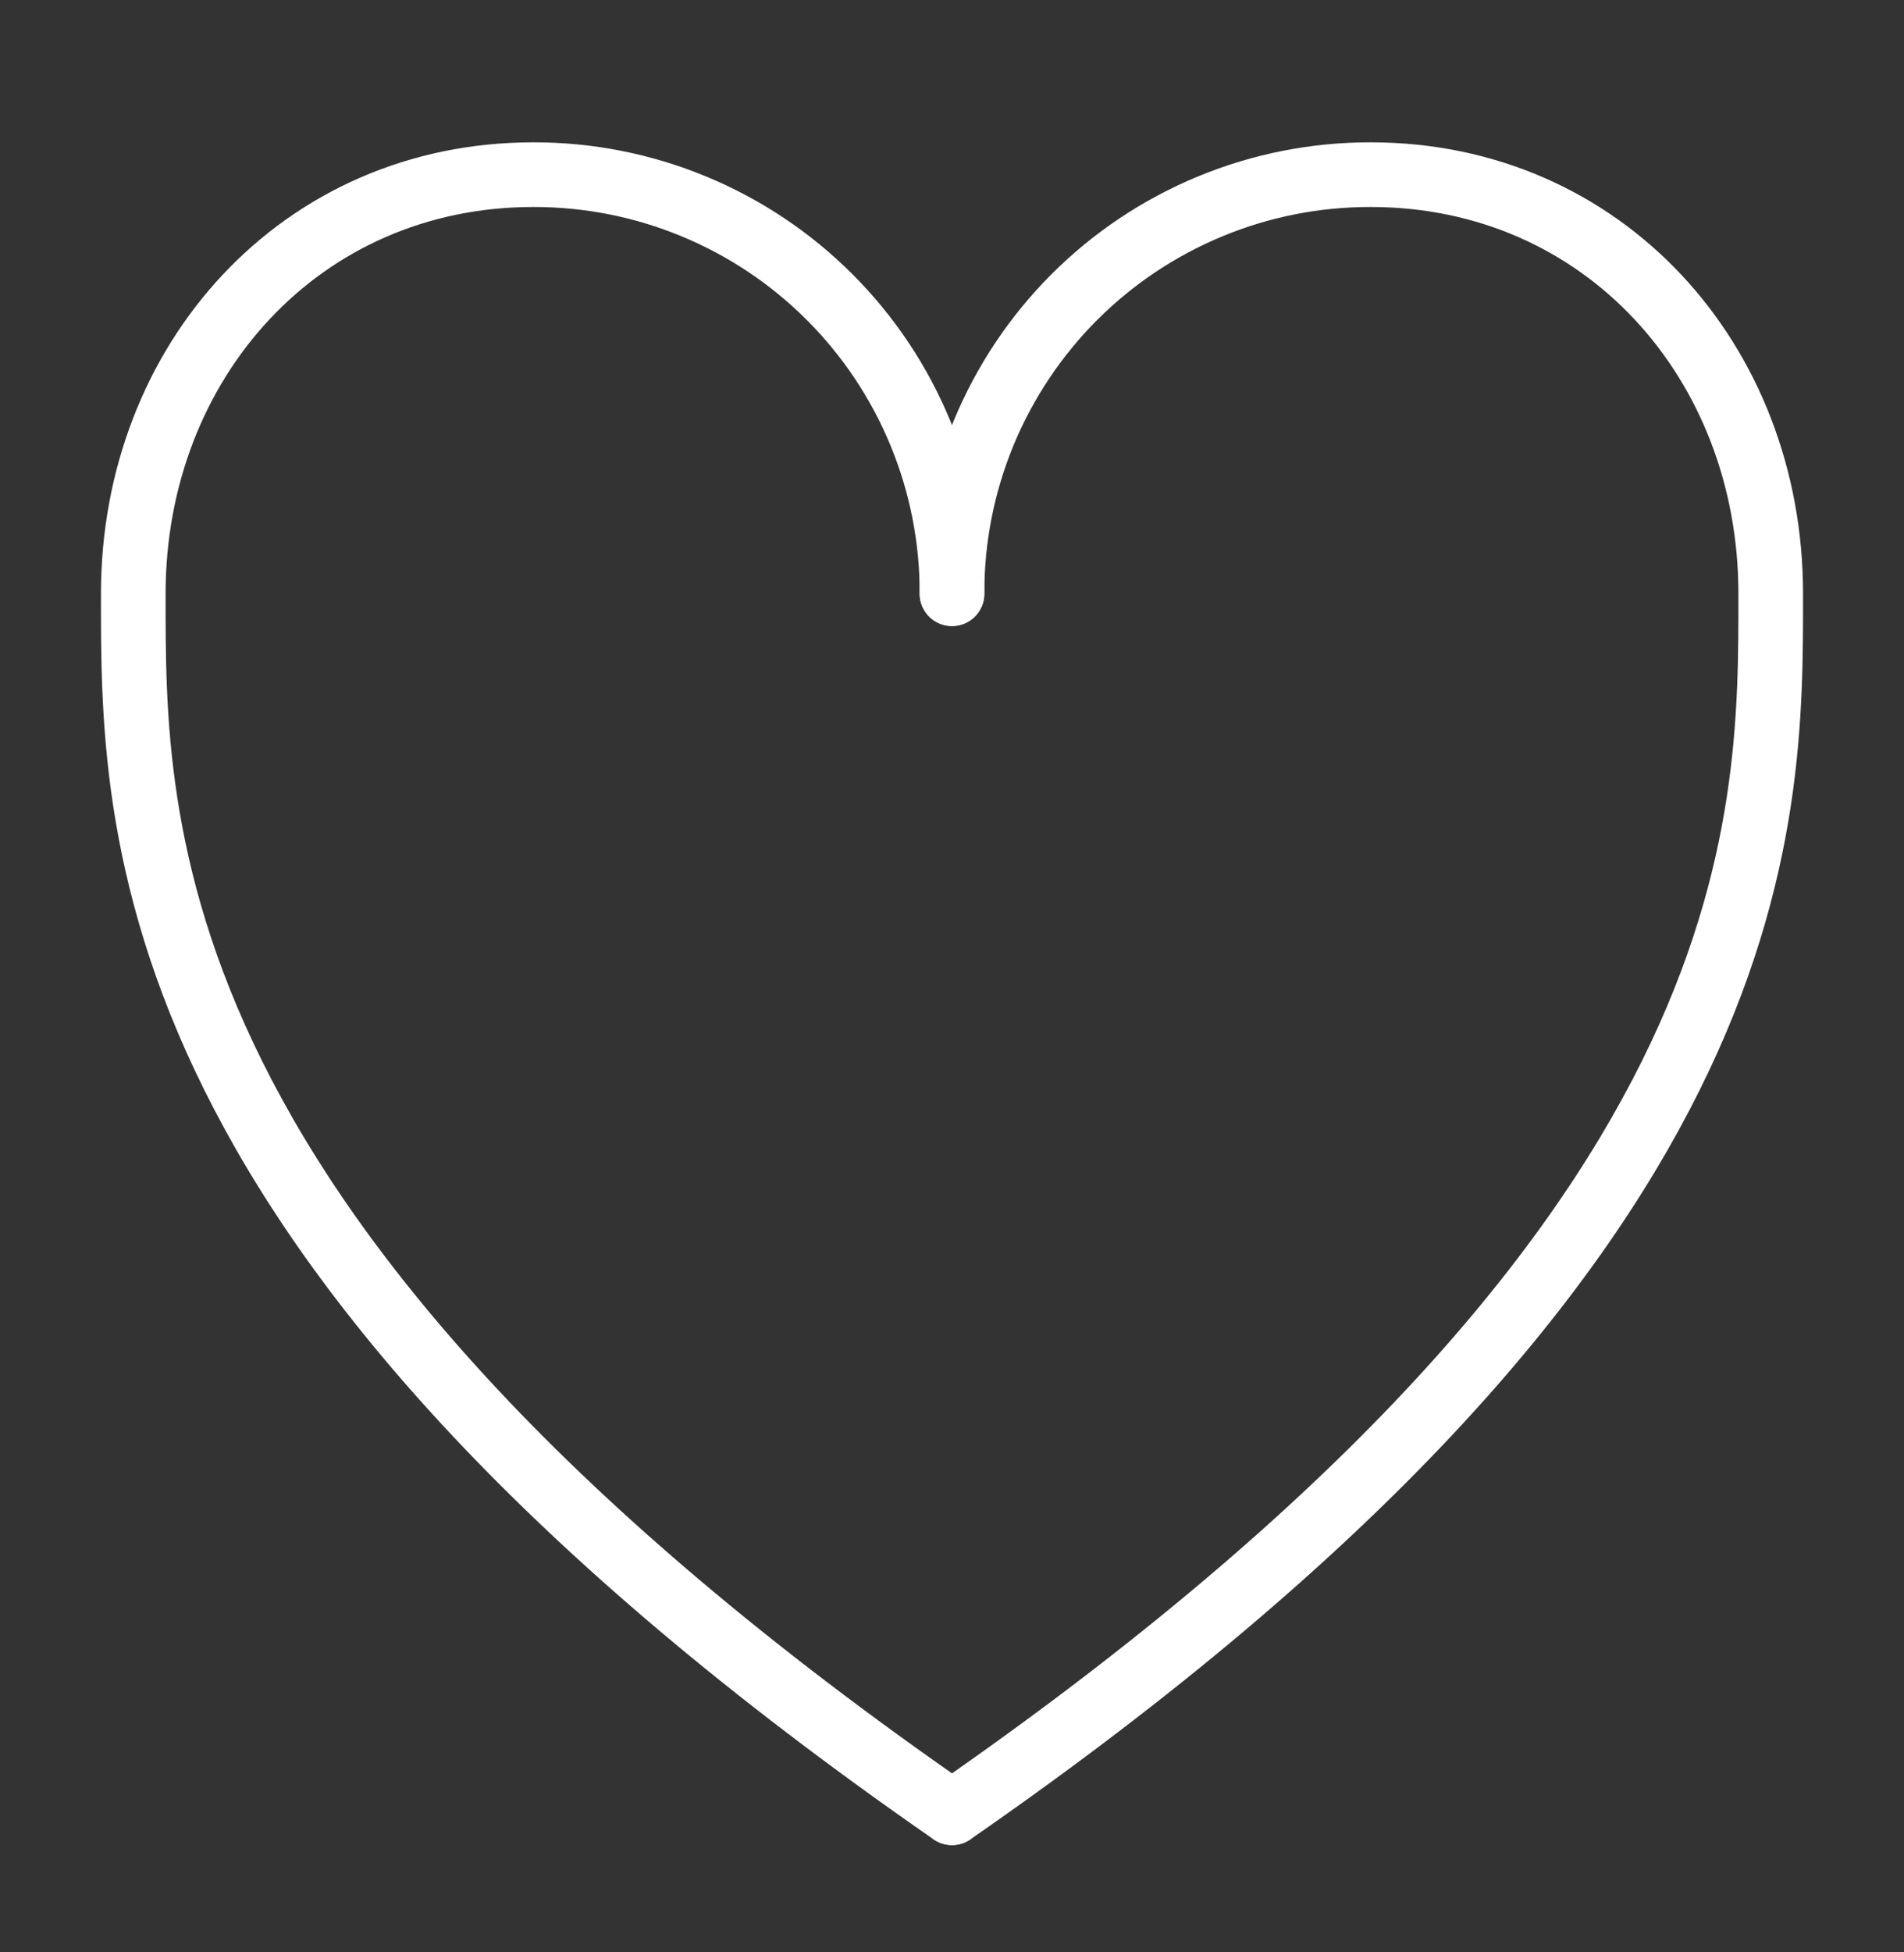 <svg width="40" height="41" viewBox="0 0 40 41" fill="none" xmlns="http://www.w3.org/2000/svg">
<rect x="0" y="0" width="40" height="41" fill="#333333" stroke="none"/>
<path d="M20 12.468C20.003 11.312 19.777 10.166 19.336 9.097C18.895 8.028 18.247 7.056 17.429 6.239C16.612 5.421 15.64 4.773 14.571 4.332C13.502 3.89 12.356 3.665 11.2 3.668C6.32 3.668 2.8 7.588 2.8 12.468C2.8 17.348 2.68 26.068 20 38.068" stroke="white" stroke-width="1.358" stroke-linecap="round" stroke-linejoin="round"/>
<path d="M20 12.468C19.997 11.312 20.222 10.166 20.663 9.097C21.105 8.028 21.753 7.056 22.57 6.239C23.388 5.421 24.36 4.773 25.429 4.332C26.498 3.89 27.643 3.665 28.8 3.668C33.68 3.668 37.2 7.588 37.2 12.468C37.2 17.348 37.32 26.068 20 38.068" stroke="white" stroke-width="1.358" stroke-linecap="round" stroke-linejoin="round"/>
</svg>
